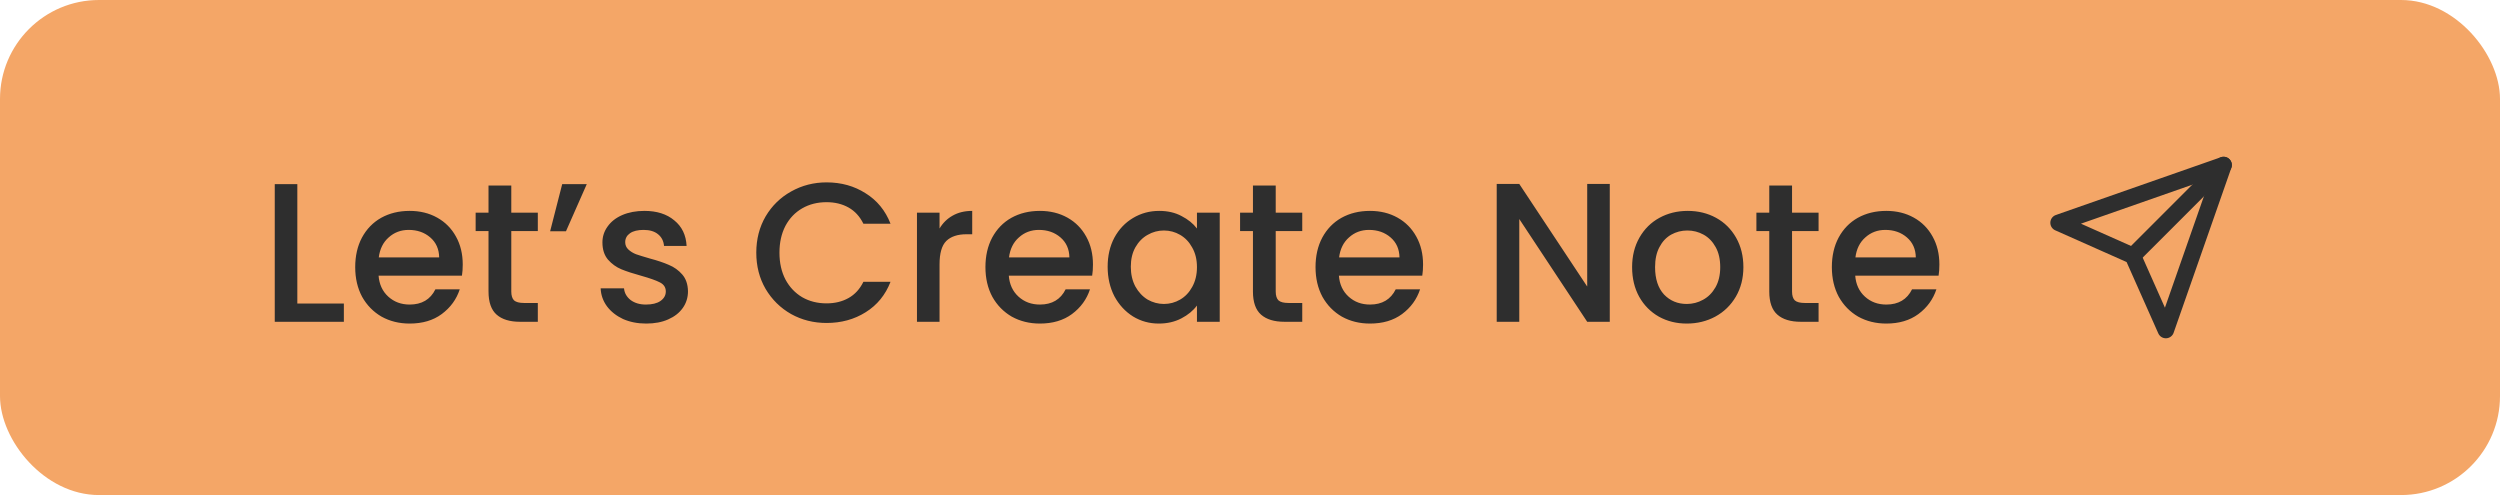 <svg width="202" height="40" viewBox="0 0 202 40" fill="none" xmlns="http://www.w3.org/2000/svg">
<rect width="202" height="40" rx="8" fill="#F4A667"/>
<path d="M24.024 24.528H27.784V26H22.2V14.88H24.024V24.528ZM37.389 21.376C37.389 21.707 37.368 22.005 37.325 22.272H30.589C30.643 22.976 30.904 23.541 31.373 23.968C31.843 24.395 32.419 24.608 33.101 24.608C34.083 24.608 34.776 24.197 35.181 23.376H37.149C36.883 24.187 36.397 24.853 35.693 25.376C35 25.888 34.136 26.144 33.101 26.144C32.259 26.144 31.501 25.957 30.829 25.584C30.168 25.2 29.645 24.667 29.261 23.984C28.888 23.291 28.701 22.491 28.701 21.584C28.701 20.677 28.883 19.883 29.245 19.2C29.619 18.507 30.136 17.973 30.797 17.6C31.469 17.227 32.237 17.04 33.101 17.04C33.933 17.04 34.675 17.221 35.325 17.584C35.976 17.947 36.483 18.459 36.845 19.12C37.208 19.771 37.389 20.523 37.389 21.376ZM35.485 20.8C35.475 20.128 35.235 19.589 34.765 19.184C34.296 18.779 33.715 18.576 33.021 18.576C32.392 18.576 31.853 18.779 31.405 19.184C30.957 19.579 30.691 20.117 30.605 20.8H35.485ZM41.312 18.672V23.552C41.312 23.883 41.387 24.123 41.536 24.272C41.696 24.411 41.963 24.48 42.336 24.48H43.456V26H42.016C41.195 26 40.566 25.808 40.128 25.424C39.691 25.04 39.472 24.416 39.472 23.552V18.672H38.432V17.184H39.472V14.992H41.312V17.184H43.456V18.672H41.312ZM45.425 14.88H47.41L45.73 18.688H44.45L45.425 14.88ZM52.212 26.144C51.519 26.144 50.895 26.021 50.34 25.776C49.797 25.52 49.364 25.179 49.044 24.752C48.724 24.315 48.554 23.829 48.532 23.296H50.42C50.453 23.669 50.629 23.984 50.949 24.24C51.279 24.485 51.69 24.608 52.181 24.608C52.693 24.608 53.087 24.512 53.364 24.32C53.653 24.117 53.797 23.861 53.797 23.552C53.797 23.221 53.636 22.976 53.316 22.816C53.007 22.656 52.511 22.48 51.828 22.288C51.167 22.107 50.629 21.931 50.212 21.76C49.797 21.589 49.434 21.328 49.124 20.976C48.826 20.624 48.676 20.16 48.676 19.584C48.676 19.115 48.815 18.688 49.093 18.304C49.37 17.909 49.764 17.6 50.276 17.376C50.799 17.152 51.397 17.04 52.069 17.04C53.071 17.04 53.877 17.296 54.484 17.808C55.103 18.309 55.434 18.997 55.477 19.872H53.653C53.62 19.477 53.461 19.163 53.172 18.928C52.885 18.693 52.495 18.576 52.005 18.576C51.525 18.576 51.157 18.667 50.901 18.848C50.645 19.029 50.517 19.269 50.517 19.568C50.517 19.803 50.602 20 50.773 20.16C50.943 20.32 51.151 20.448 51.397 20.544C51.642 20.629 52.005 20.741 52.484 20.88C53.124 21.051 53.647 21.227 54.053 21.408C54.468 21.579 54.826 21.835 55.124 22.176C55.423 22.517 55.578 22.971 55.589 23.536C55.589 24.037 55.45 24.485 55.172 24.88C54.895 25.275 54.501 25.584 53.989 25.808C53.487 26.032 52.895 26.144 52.212 26.144ZM61.108 20.416C61.108 19.328 61.358 18.352 61.86 17.488C62.372 16.624 63.06 15.952 63.924 15.472C64.798 14.981 65.753 14.736 66.788 14.736C67.972 14.736 69.022 15.029 69.94 15.616C70.868 16.192 71.54 17.013 71.956 18.08H69.764C69.476 17.493 69.076 17.056 68.564 16.768C68.052 16.48 67.46 16.336 66.788 16.336C66.052 16.336 65.396 16.501 64.82 16.832C64.244 17.163 63.79 17.637 63.46 18.256C63.14 18.875 62.98 19.595 62.98 20.416C62.98 21.237 63.14 21.957 63.46 22.576C63.79 23.195 64.244 23.675 64.82 24.016C65.396 24.347 66.052 24.512 66.788 24.512C67.46 24.512 68.052 24.368 68.564 24.08C69.076 23.792 69.476 23.355 69.764 22.768H71.956C71.54 23.835 70.868 24.656 69.94 25.232C69.022 25.808 67.972 26.096 66.788 26.096C65.742 26.096 64.788 25.856 63.924 25.376C63.06 24.885 62.372 24.208 61.86 23.344C61.358 22.48 61.108 21.504 61.108 20.416ZM75.915 18.464C76.181 18.016 76.533 17.669 76.971 17.424C77.419 17.168 77.947 17.04 78.555 17.04V18.928H78.091C77.376 18.928 76.832 19.109 76.459 19.472C76.096 19.835 75.915 20.464 75.915 21.36V26H74.091V17.184H75.915V18.464ZM88.311 21.376C88.311 21.707 88.29 22.005 88.247 22.272H81.511C81.565 22.976 81.826 23.541 82.295 23.968C82.765 24.395 83.341 24.608 84.023 24.608C85.005 24.608 85.698 24.197 86.103 23.376H88.071C87.805 24.187 87.319 24.853 86.615 25.376C85.922 25.888 85.058 26.144 84.023 26.144C83.181 26.144 82.423 25.957 81.751 25.584C81.09 25.2 80.567 24.667 80.183 23.984C79.81 23.291 79.623 22.491 79.623 21.584C79.623 20.677 79.805 19.883 80.167 19.2C80.541 18.507 81.058 17.973 81.719 17.6C82.391 17.227 83.159 17.04 84.023 17.04C84.855 17.04 85.597 17.221 86.247 17.584C86.898 17.947 87.405 18.459 87.767 19.12C88.13 19.771 88.311 20.523 88.311 21.376ZM86.407 20.8C86.397 20.128 86.157 19.589 85.687 19.184C85.218 18.779 84.637 18.576 83.943 18.576C83.314 18.576 82.775 18.779 82.327 19.184C81.879 19.579 81.613 20.117 81.527 20.8H86.407ZM89.498 21.552C89.498 20.667 89.68 19.883 90.042 19.2C90.416 18.517 90.917 17.989 91.546 17.616C92.186 17.232 92.89 17.04 93.658 17.04C94.352 17.04 94.954 17.179 95.466 17.456C95.989 17.723 96.405 18.059 96.714 18.464V17.184H98.554V26H96.714V24.688C96.405 25.104 95.984 25.451 95.45 25.728C94.917 26.005 94.309 26.144 93.626 26.144C92.869 26.144 92.176 25.952 91.546 25.568C90.917 25.173 90.416 24.629 90.042 23.936C89.68 23.232 89.498 22.437 89.498 21.552ZM96.714 21.584C96.714 20.976 96.586 20.448 96.33 20C96.085 19.552 95.76 19.211 95.354 18.976C94.949 18.741 94.512 18.624 94.042 18.624C93.573 18.624 93.136 18.741 92.73 18.976C92.325 19.2 91.994 19.536 91.738 19.984C91.493 20.421 91.37 20.944 91.37 21.552C91.37 22.16 91.493 22.693 91.738 23.152C91.994 23.611 92.325 23.963 92.73 24.208C93.146 24.443 93.584 24.56 94.042 24.56C94.512 24.56 94.949 24.443 95.354 24.208C95.76 23.973 96.085 23.632 96.33 23.184C96.586 22.725 96.714 22.192 96.714 21.584ZM103.078 18.672V23.552C103.078 23.883 103.153 24.123 103.302 24.272C103.462 24.411 103.729 24.48 104.102 24.48H105.222V26H103.782C102.961 26 102.331 25.808 101.894 25.424C101.457 25.04 101.238 24.416 101.238 23.552V18.672H100.198V17.184H101.238V14.992H103.078V17.184H105.222V18.672H103.078ZM114.983 21.376C114.983 21.707 114.962 22.005 114.919 22.272H108.183C108.236 22.976 108.498 23.541 108.967 23.968C109.436 24.395 110.012 24.608 110.695 24.608C111.676 24.608 112.37 24.197 112.775 23.376H114.743C114.476 24.187 113.991 24.853 113.287 25.376C112.594 25.888 111.73 26.144 110.695 26.144C109.852 26.144 109.095 25.957 108.423 25.584C107.762 25.2 107.239 24.667 106.855 23.984C106.482 23.291 106.295 22.491 106.295 21.584C106.295 20.677 106.476 19.883 106.839 19.2C107.212 18.507 107.73 17.973 108.391 17.6C109.063 17.227 109.831 17.04 110.695 17.04C111.527 17.04 112.268 17.221 112.919 17.584C113.57 17.947 114.076 18.459 114.439 19.12C114.802 19.771 114.983 20.523 114.983 21.376ZM113.079 20.8C113.068 20.128 112.828 19.589 112.359 19.184C111.89 18.779 111.308 18.576 110.615 18.576C109.986 18.576 109.447 18.779 108.999 19.184C108.551 19.579 108.284 20.117 108.199 20.8H113.079ZM130.07 26H128.246L122.758 17.696V26H120.934V14.864H122.758L128.246 23.152V14.864H130.07V26ZM136.29 26.144C135.458 26.144 134.706 25.957 134.034 25.584C133.362 25.2 132.834 24.667 132.45 23.984C132.066 23.291 131.874 22.491 131.874 21.584C131.874 20.688 132.071 19.893 132.466 19.2C132.86 18.507 133.399 17.973 134.082 17.6C134.764 17.227 135.527 17.04 136.37 17.04C137.212 17.04 137.975 17.227 138.658 17.6C139.34 17.973 139.879 18.507 140.274 19.2C140.668 19.893 140.866 20.688 140.866 21.584C140.866 22.48 140.663 23.275 140.258 23.968C139.852 24.661 139.298 25.2 138.594 25.584C137.9 25.957 137.132 26.144 136.29 26.144ZM136.29 24.56C136.759 24.56 137.196 24.448 137.602 24.224C138.018 24 138.354 23.664 138.61 23.216C138.866 22.768 138.994 22.224 138.994 21.584C138.994 20.944 138.871 20.405 138.626 19.968C138.38 19.52 138.055 19.184 137.65 18.96C137.244 18.736 136.807 18.624 136.338 18.624C135.868 18.624 135.431 18.736 135.026 18.96C134.631 19.184 134.316 19.52 134.082 19.968C133.847 20.405 133.73 20.944 133.73 21.584C133.73 22.533 133.97 23.269 134.45 23.792C134.94 24.304 135.554 24.56 136.29 24.56ZM144.797 18.672V23.552C144.797 23.883 144.871 24.123 145.021 24.272C145.181 24.411 145.447 24.48 145.821 24.48H146.941V26H145.501C144.679 26 144.05 25.808 143.613 25.424C143.175 25.04 142.957 24.416 142.957 23.552V18.672H141.917V17.184H142.957V14.992H144.797V17.184H146.941V18.672H144.797ZM156.702 21.376C156.702 21.707 156.681 22.005 156.638 22.272H149.902C149.955 22.976 150.217 23.541 150.686 23.968C151.155 24.395 151.731 24.608 152.414 24.608C153.395 24.608 154.089 24.197 154.494 23.376H156.462C156.195 24.187 155.71 24.853 155.006 25.376C154.313 25.888 153.449 26.144 152.414 26.144C151.571 26.144 150.814 25.957 150.142 25.584C149.481 25.2 148.958 24.667 148.574 23.984C148.201 23.291 148.014 22.491 148.014 21.584C148.014 20.677 148.195 19.883 148.558 19.2C148.931 18.507 149.449 17.973 150.11 17.6C150.782 17.227 151.55 17.04 152.414 17.04C153.246 17.04 153.987 17.221 154.638 17.584C155.289 17.947 155.795 18.459 156.158 19.12C156.521 19.771 156.702 20.523 156.702 21.376ZM154.798 20.8C154.787 20.128 154.547 19.589 154.078 19.184C153.609 18.779 153.027 18.576 152.334 18.576C151.705 18.576 151.166 18.779 150.718 19.184C150.27 19.579 150.003 20.117 149.918 20.8H154.798Z" fill="#2E2E2E"/>
<path d="M179.666 13.333L172.333 20.667" stroke="#2E2E2E" stroke-width="1.333" stroke-linecap="round" stroke-linejoin="round"/>
<path d="M179.666 13.333L175 26.667L172.333 20.667L166.333 18L179.666 13.333Z" stroke="#2E2E2E" stroke-width="1.333" stroke-linecap="round" stroke-linejoin="round"/>
</svg>

